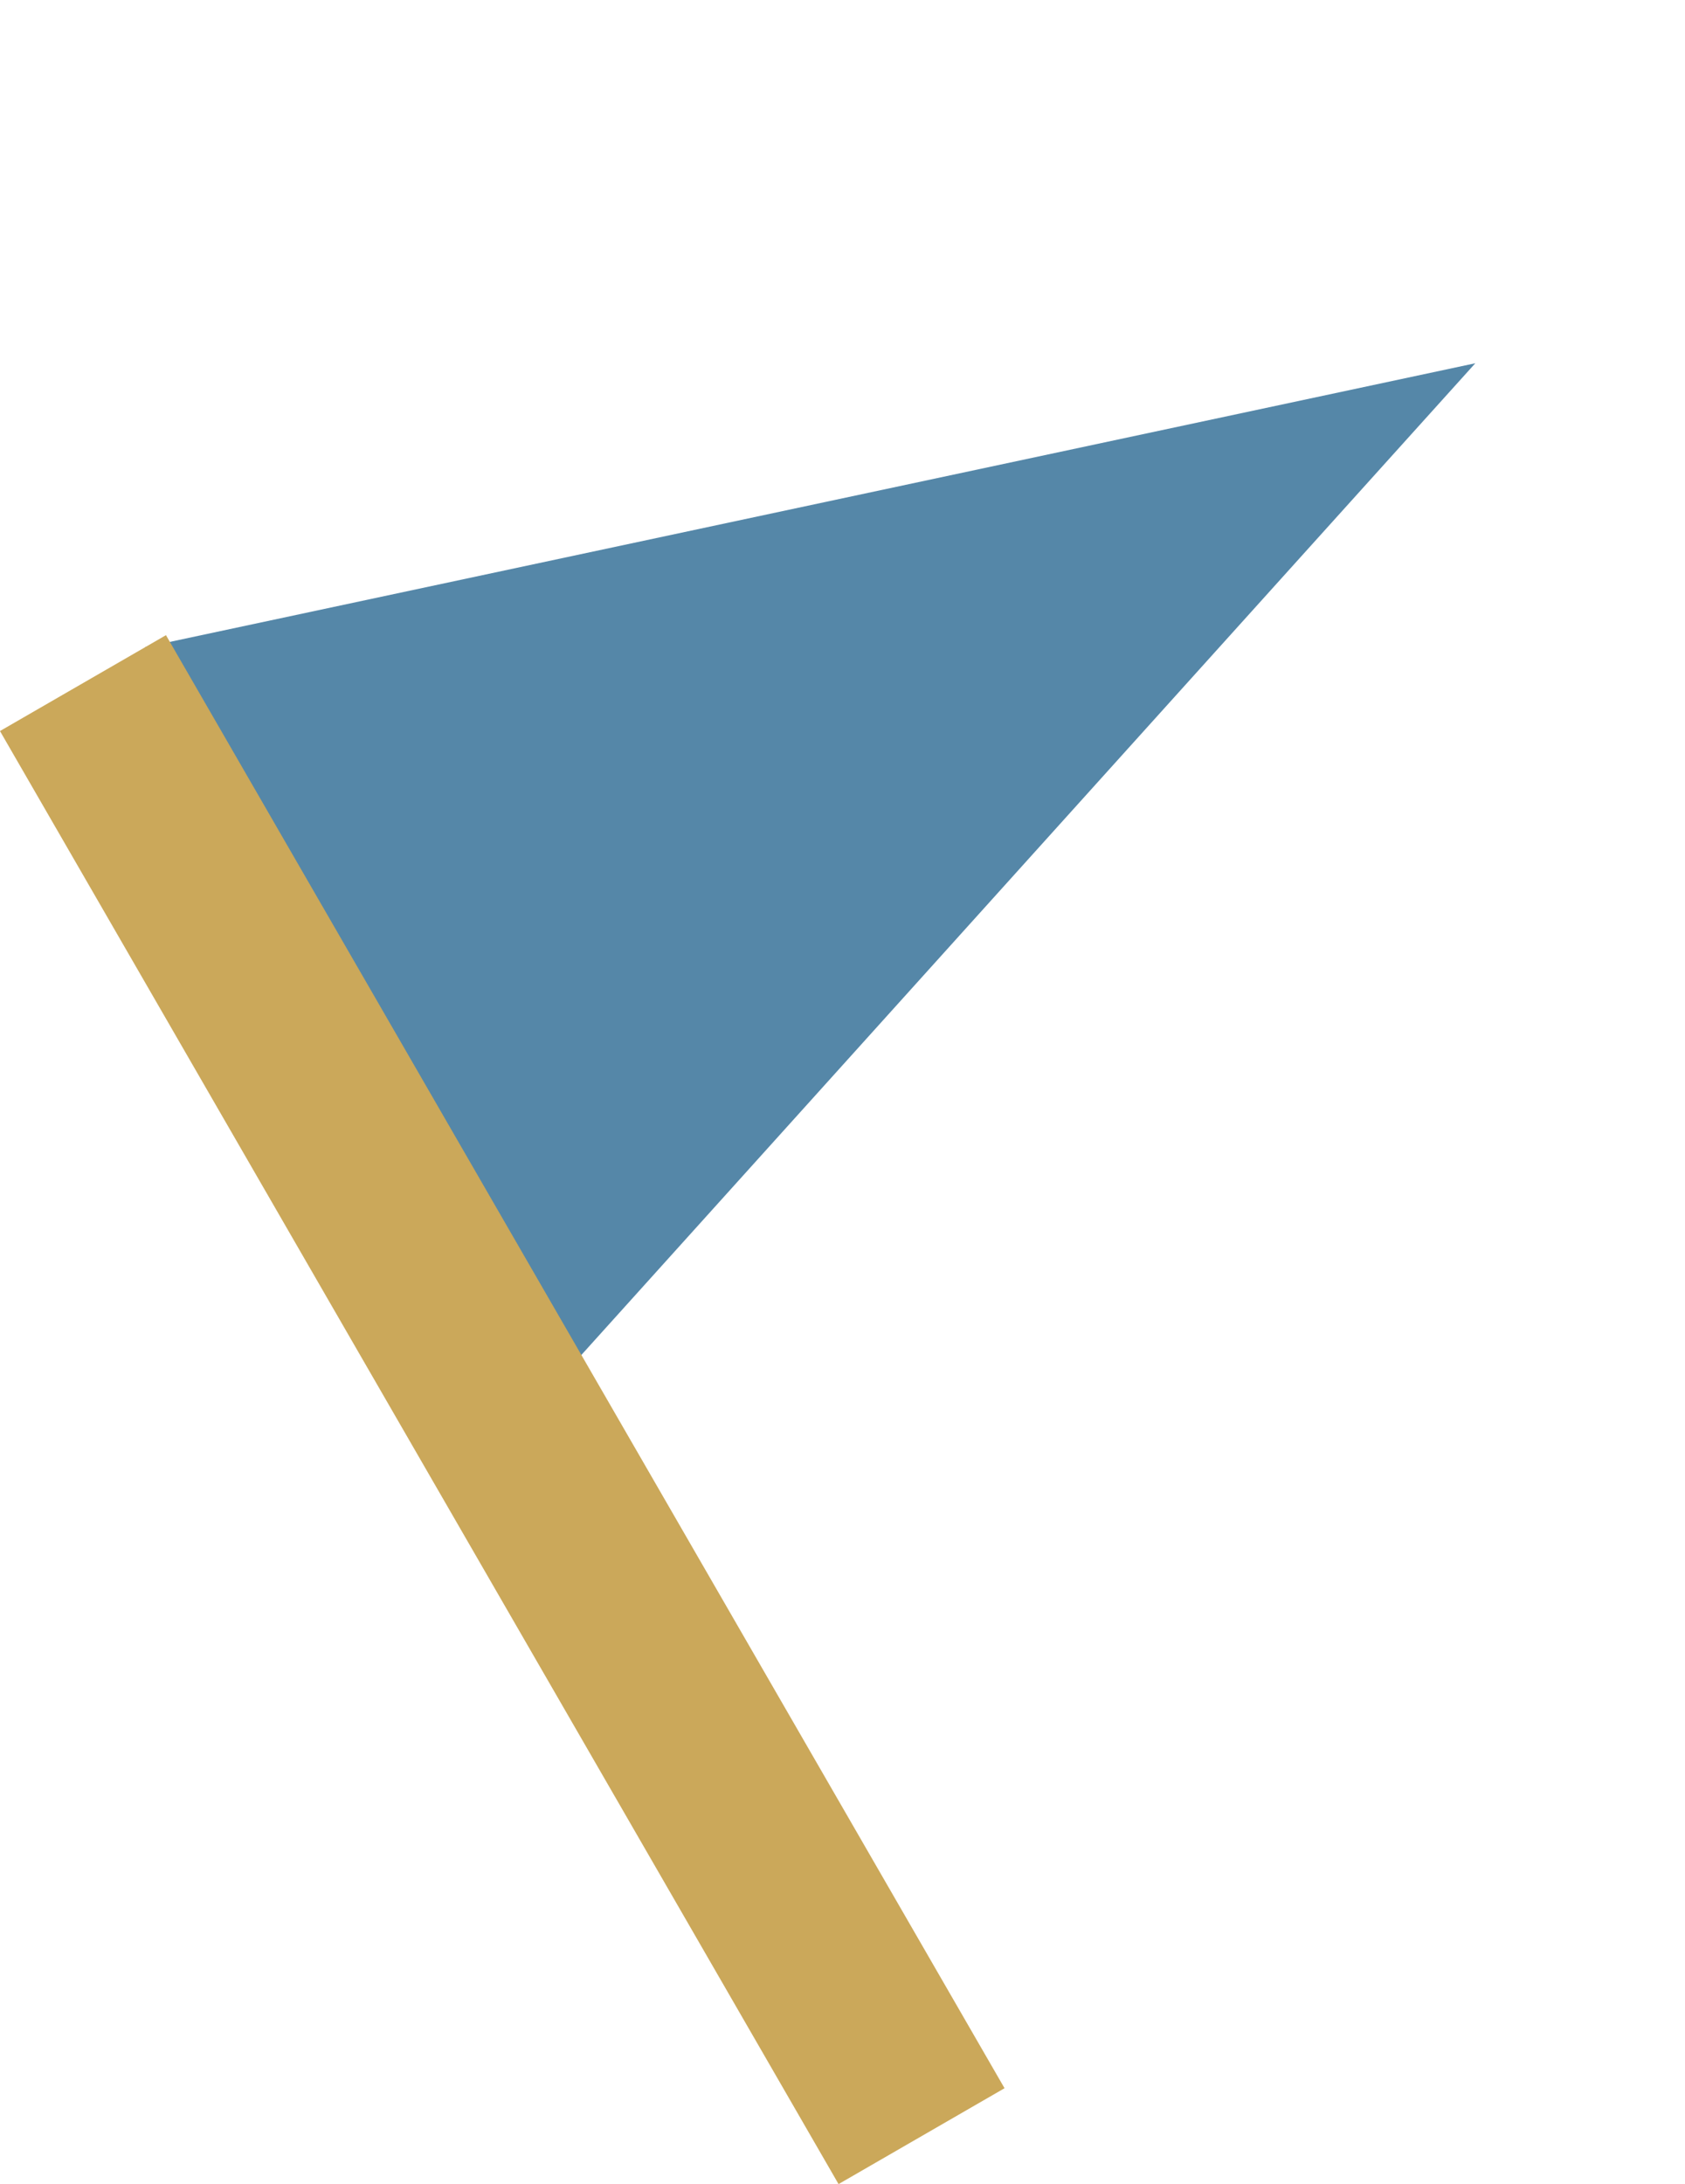<svg xmlns="http://www.w3.org/2000/svg" width="35.164" height="45.561" viewBox="0 0 35.164 45.561">
  <g id="グループ_15" data-name="グループ 15" transform="translate(-2916.047 -3464.991) rotate(-30)">
    <path id="多角形_1" data-name="多角形 1" d="M8.75,0,17.5,27H0Z" transform="translate(815.75 4472) rotate(90)" fill="#5587a8"/>
    <line id="線_8" data-name="線 8" y2="35" transform="translate(787.25 4472)" fill="none" stroke="#cba85a" stroke-width="4"/>
  </g>
</svg>
